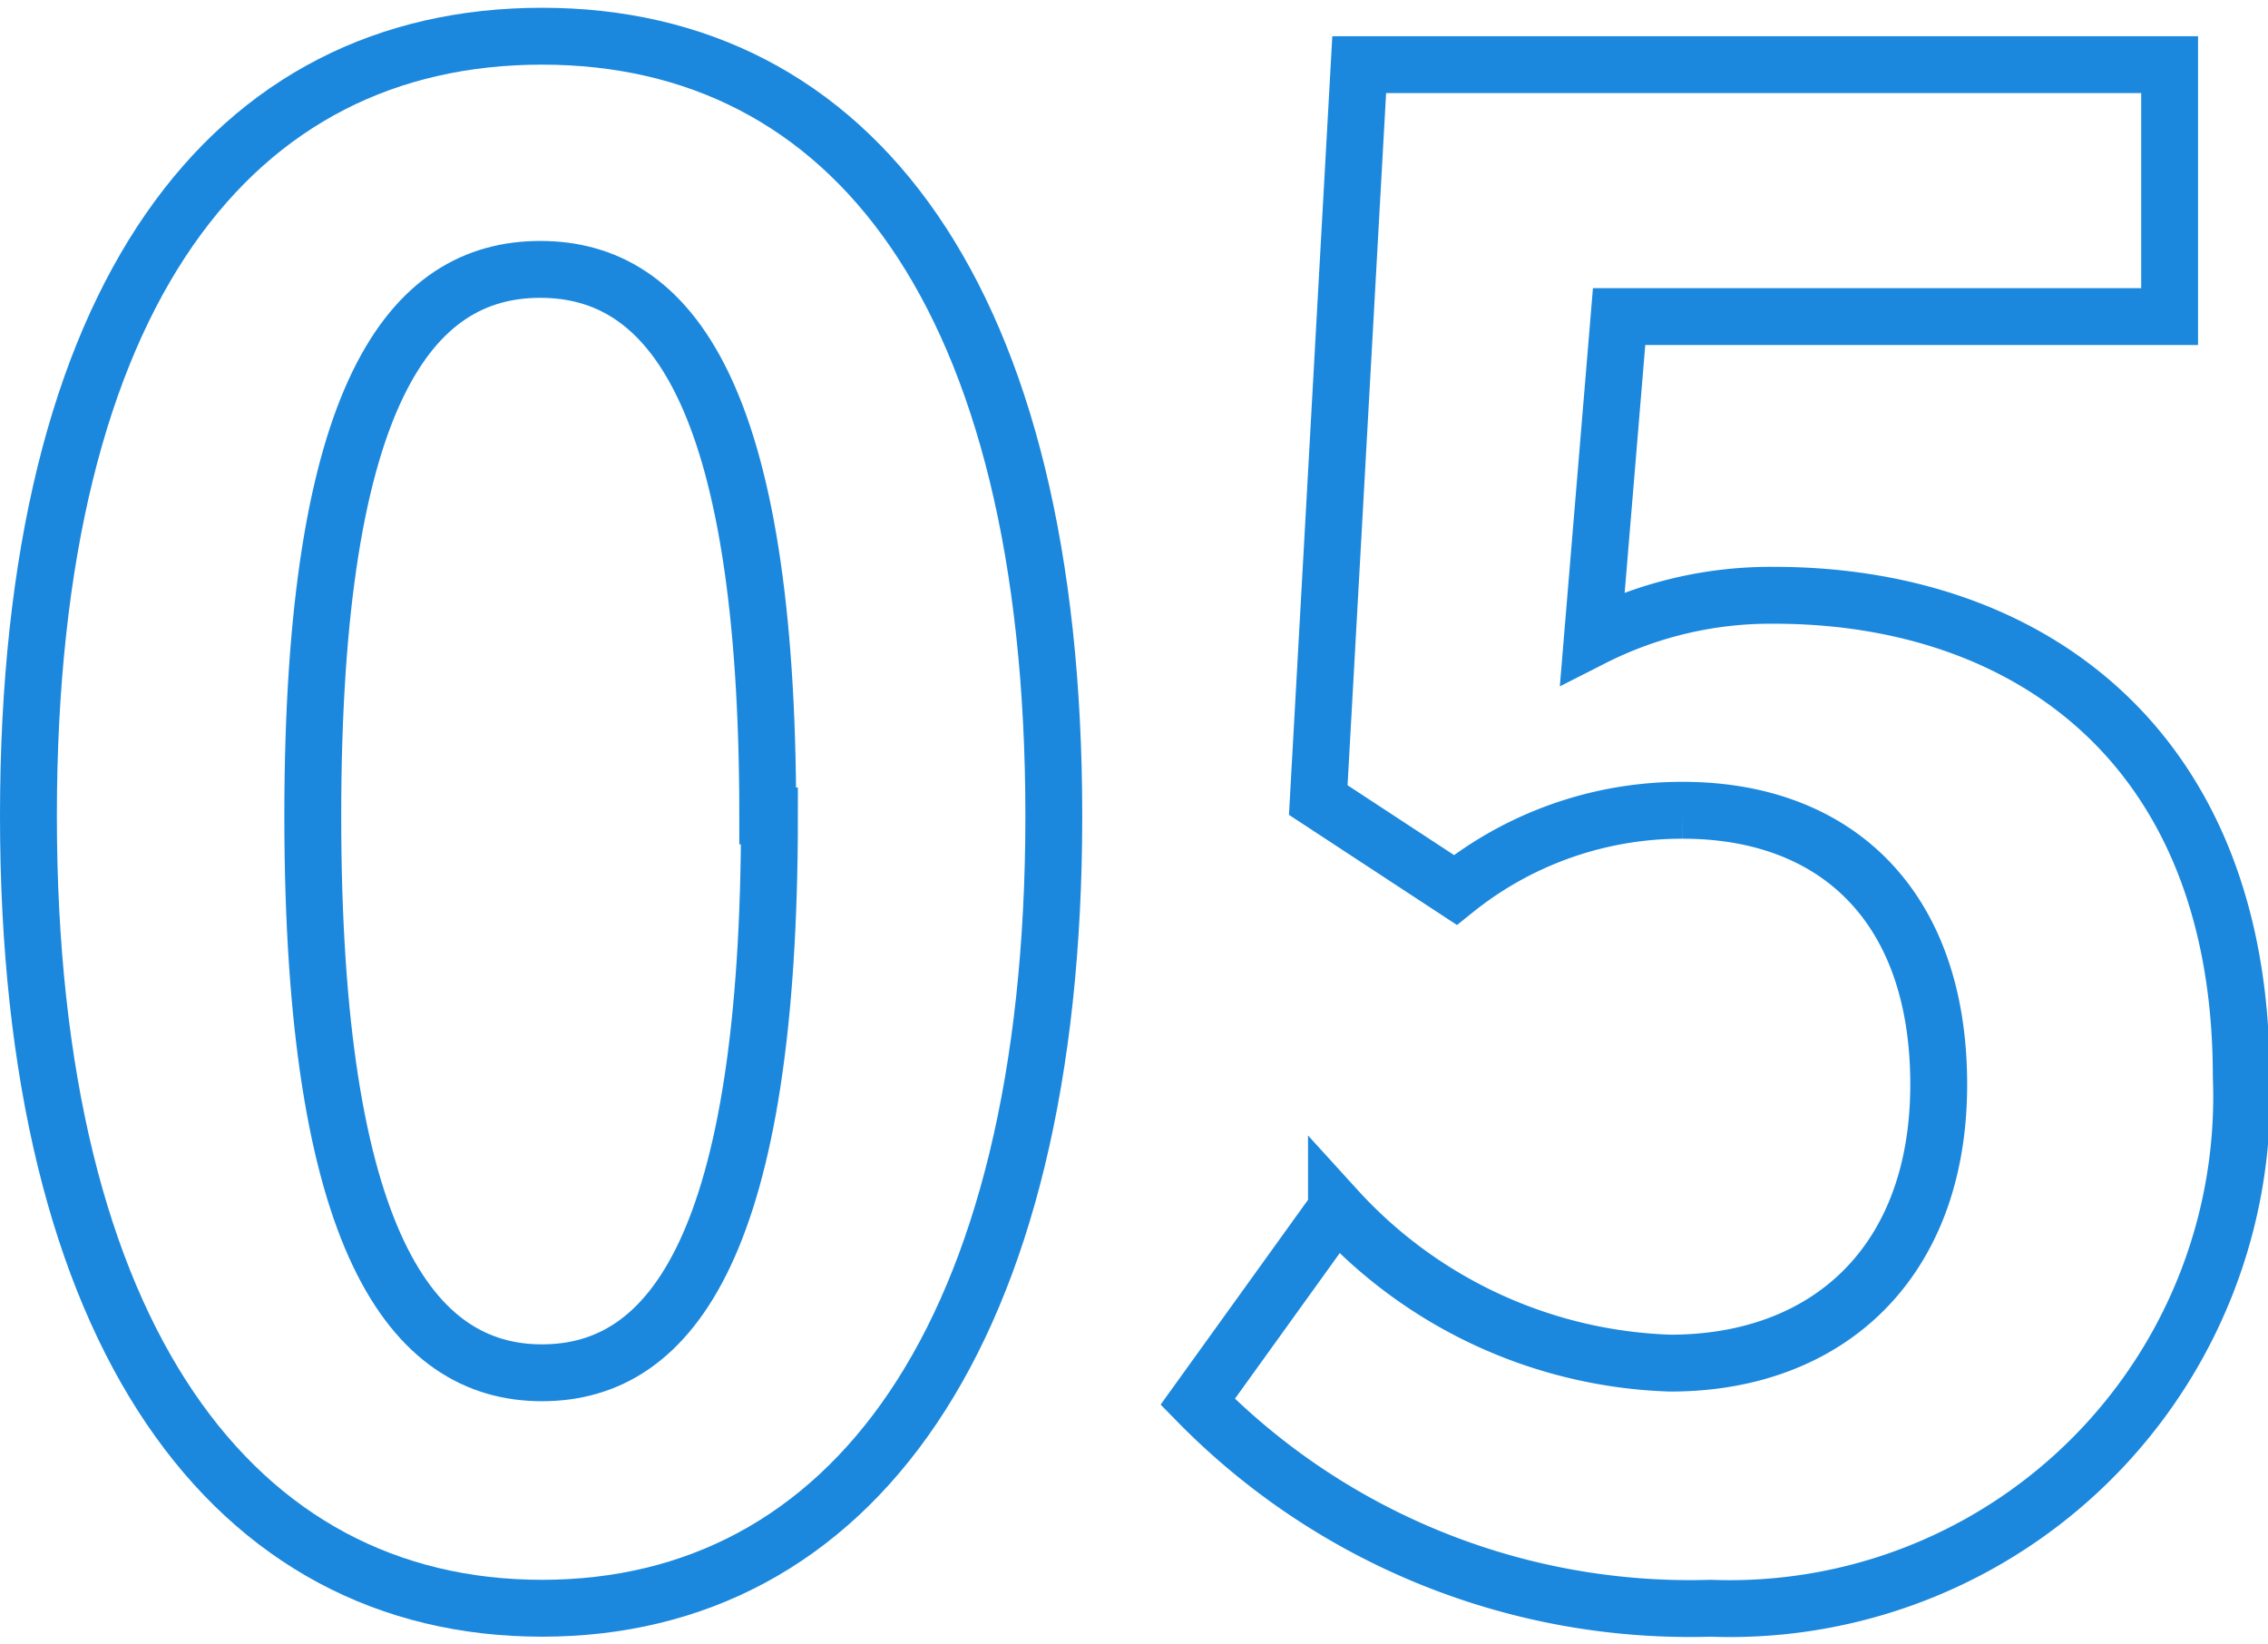 <svg xmlns="http://www.w3.org/2000/svg" width="40" height="29" viewBox="0 0 39.88 28.64"><defs><style>.cls-1{fill:none;stroke:#1b88de;stroke-miterlimit:10;}</style></defs><g id="レイヤー_2" data-name="レイヤー 2"><g id="Contents"><path class="cls-1" d="M.5,14.21C.5,5,4.1.5,9.53.5s9,4.54,9,13.71-3.6,13.93-9,13.93S.5,23.39.5,14.21Zm13,0c0-7.45-1.73-9.61-4-9.61s-4,2.16-4,9.61S7.23,24,9.53,24,13.53,21.7,13.53,14.21Z"/><path class="cls-1" d="M21.06,24.51l2.44-3.39a8.3,8.3,0,0,0,5.87,2.71c2.77,0,4.72-1.77,4.72-4.9s-1.8-4.82-4.5-4.82a6.36,6.36,0,0,0-4,1.4l-2.41-1.58L23.9,1H38.15V5.43H28.47L28,11.08a6.92,6.92,0,0,1,3.2-.75c4.46,0,8.21,2.66,8.21,8.46a9,9,0,0,1-9.33,9.35A12.12,12.12,0,0,1,21.06,24.51Z"/></g></g></svg>
